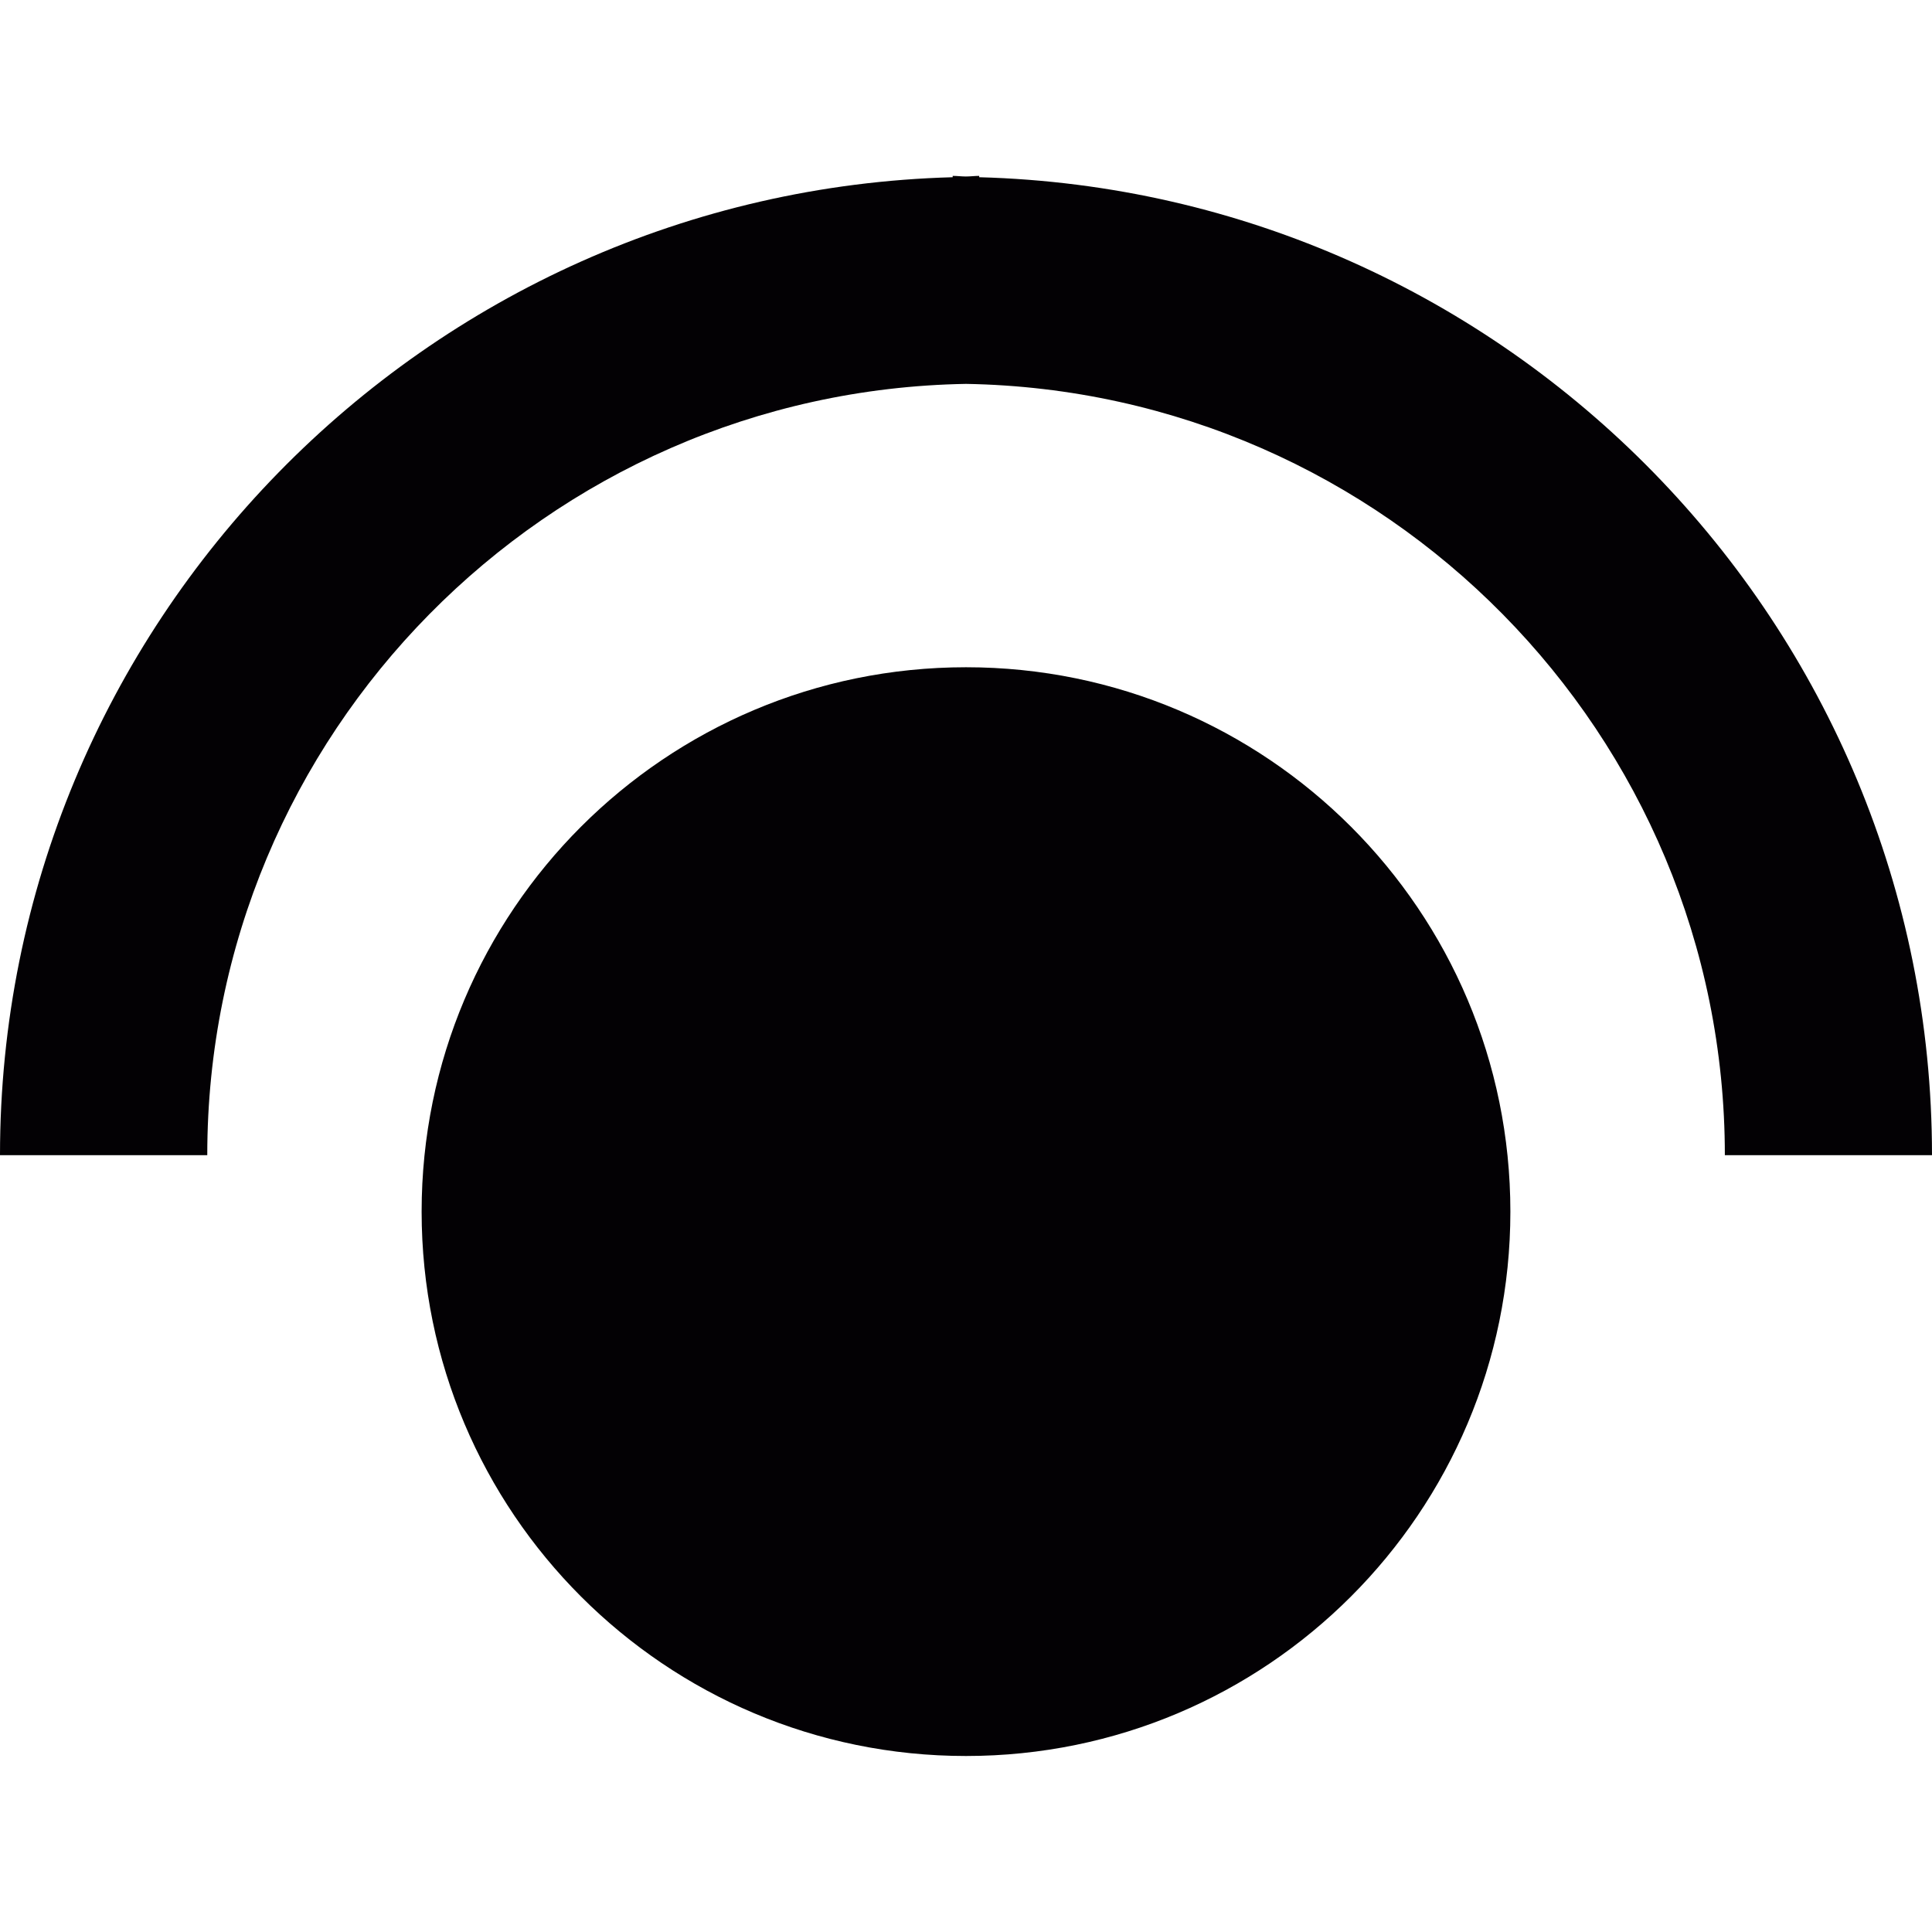 <?xml version="1.0" encoding="iso-8859-1"?>
<!-- Uploaded to: SVG Repo, www.svgrepo.com, Generator: SVG Repo Mixer Tools -->
<svg height="800px" width="800px" version="1.1" id="Capa_1" xmlns="http://www.w3.org/2000/svg" xmlns:xlink="http://www.w3.org/1999/xlink" 
	 viewBox="0 0 15.818 15.818" xml:space="preserve">
<g>
	<path style="fill:#030104;" d="M12.366,9.92c0,2.461-1.995,4.457-4.457,4.457S3.452,12.382,3.452,9.92s1.995-4.457,4.457-4.457
		S12.366,7.458,12.366,9.92z M8.017,1.451V1.44c-0.036,0-0.072,0.005-0.109,0.005C7.872,1.445,7.836,1.44,7.8,1.44v0.011
		C3.48,1.569,0,5.112,0,9.458h1.697c0-3.449,2.777-6.256,6.212-6.315c3.436,0.059,6.213,2.867,6.213,6.315h1.696
		C15.817,5.11,12.338,1.568,8.017,1.451z"/>
</g>
</svg>
